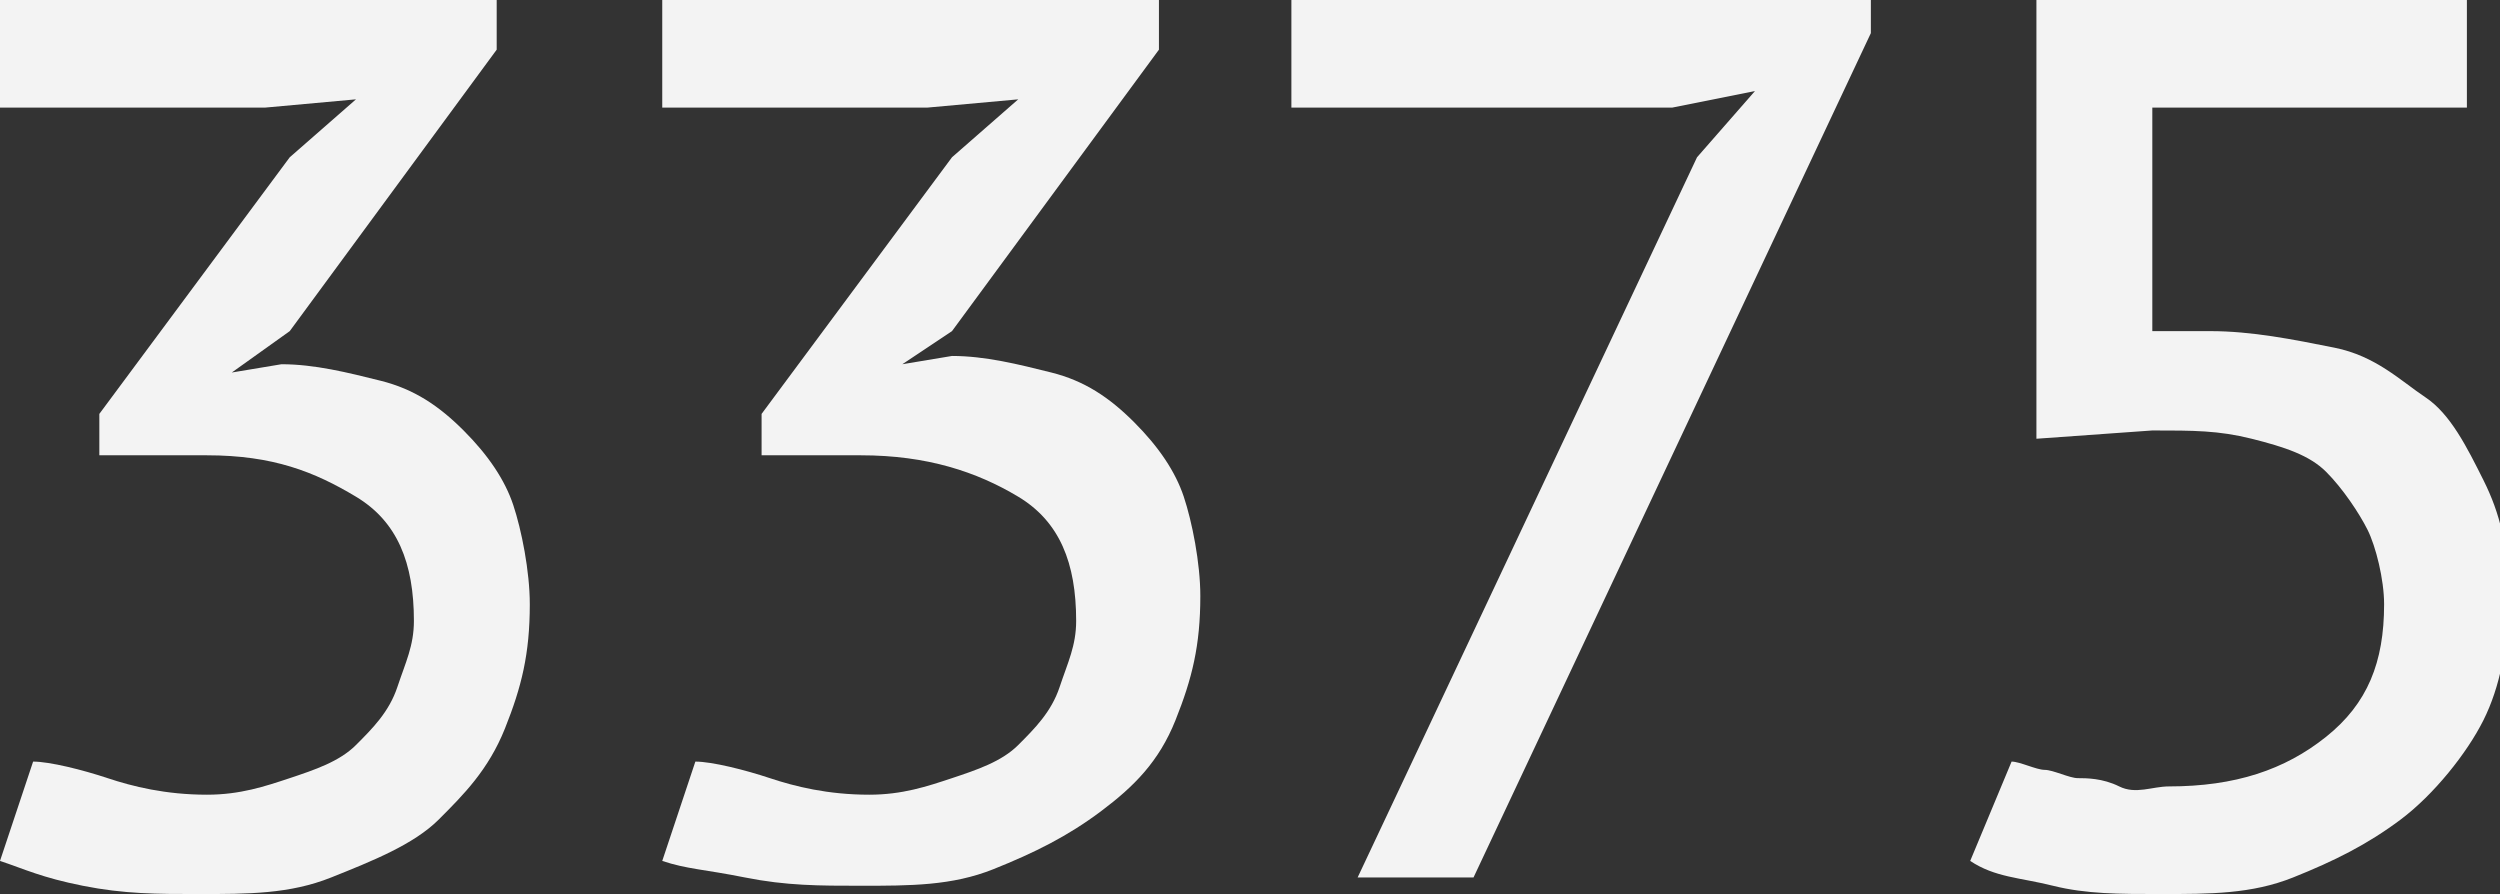 <?xml version="1.0" encoding="UTF-8"?> <!-- Generator: Adobe Illustrator 18.0.0, SVG Export Plug-In . SVG Version: 6.00 Build 0) --> <svg xmlns="http://www.w3.org/2000/svg" xmlns:xlink="http://www.w3.org/1999/xlink" id="Слой_1" x="0px" y="0px" viewBox="0 0 30.2 10.8" xml:space="preserve"><rect x="0" y="0" width="30.2" height="10.8" fill="#333333" stroke="none"/> <g> <path fill="#F3F3F3" d="M2.5,9.6c0.4,0,0.7-0.1,1-0.2S4.1,9.2,4.3,9s0.4-0.4,0.5-0.7S5,7.8,5,7.5C5,6.8,4.8,6.3,4.3,6 S3.3,5.5,2.5,5.5H1.2V5l2.3-3.1l0.8-0.7L3.2,1.3H0V0h6v0.6L3.5,4L2.8,4.5v0l0.6-0.1c0.4,0,0.8,0.1,1.2,0.2s0.7,0.3,1,0.6 s0.5,0.6,0.6,0.9s0.2,0.8,0.2,1.2c0,0.6-0.1,1-0.3,1.5S5.6,9.6,5.3,9.9S4.5,10.4,4,10.6s-1,0.2-1.6,0.2c-0.5,0-0.9,0-1.4-0.1 S0.3,10.5,0,10.4l0.4-1.2C0.6,9.2,1,9.3,1.3,9.4S2,9.6,2.5,9.6z"></path> <path fill="#F3F3F3" d="M10.5,9.6c0.4,0,0.7-0.1,1-0.2s0.6-0.2,0.8-0.4s0.4-0.4,0.5-0.7S13,7.8,13,7.5c0-0.7-0.2-1.2-0.7-1.5 s-1.1-0.5-1.9-0.5H9.2V5l2.3-3.1l0.8-0.7l-1.1,0.1H8V0h6v0.6L11.5,4l-0.6,0.4v0l0.6-0.1c0.4,0,0.8,0.1,1.2,0.2s0.7,0.3,1,0.6 s0.5,0.6,0.6,0.9s0.2,0.8,0.2,1.2c0,0.6-0.1,1-0.3,1.5s-0.5,0.8-0.9,1.1s-0.8,0.5-1.3,0.7s-1,0.2-1.6,0.2c-0.5,0-0.9,0-1.4-0.1 S8.3,10.5,8,10.4l0.4-1.2C8.6,9.2,9,9.3,9.3,9.4S10,9.6,10.5,9.6z"></path> <path fill="#F3F3F3" d="M16.4,10.6l4.1-8.7l0.7-0.8l-1,0.2h-4.6V0h7v0.4l-4.8,10.2H16.4z"></path> <path fill="#F3F3F3" d="M24.3,9.2c0.1,0,0.3,0.1,0.4,0.1s0.3,0.1,0.4,0.1s0.3,0,0.5,0.1s0.4,0,0.6,0c0.8,0,1.4-0.2,1.9-0.6 c0.5-0.4,0.7-0.9,0.7-1.6c0-0.3-0.1-0.7-0.2-0.9s-0.3-0.5-0.5-0.7s-0.5-0.3-0.9-0.4S26.5,5.2,26,5.2l-1.4,0.1V0h5.2v1.3H26v2.7 l0.7,0c0.5,0,1,0.1,1.5,0.2s0.8,0.4,1.1,0.6s0.5,0.6,0.7,1s0.3,0.8,0.3,1.4c0,0.6-0.1,1.1-0.3,1.5S29.4,9.6,29,9.9 s-0.8,0.5-1.3,0.7s-1,0.2-1.6,0.2c-0.5,0-0.9,0-1.3-0.1s-0.7-0.1-1-0.3L24.3,9.2z"></path> </g> </svg> 